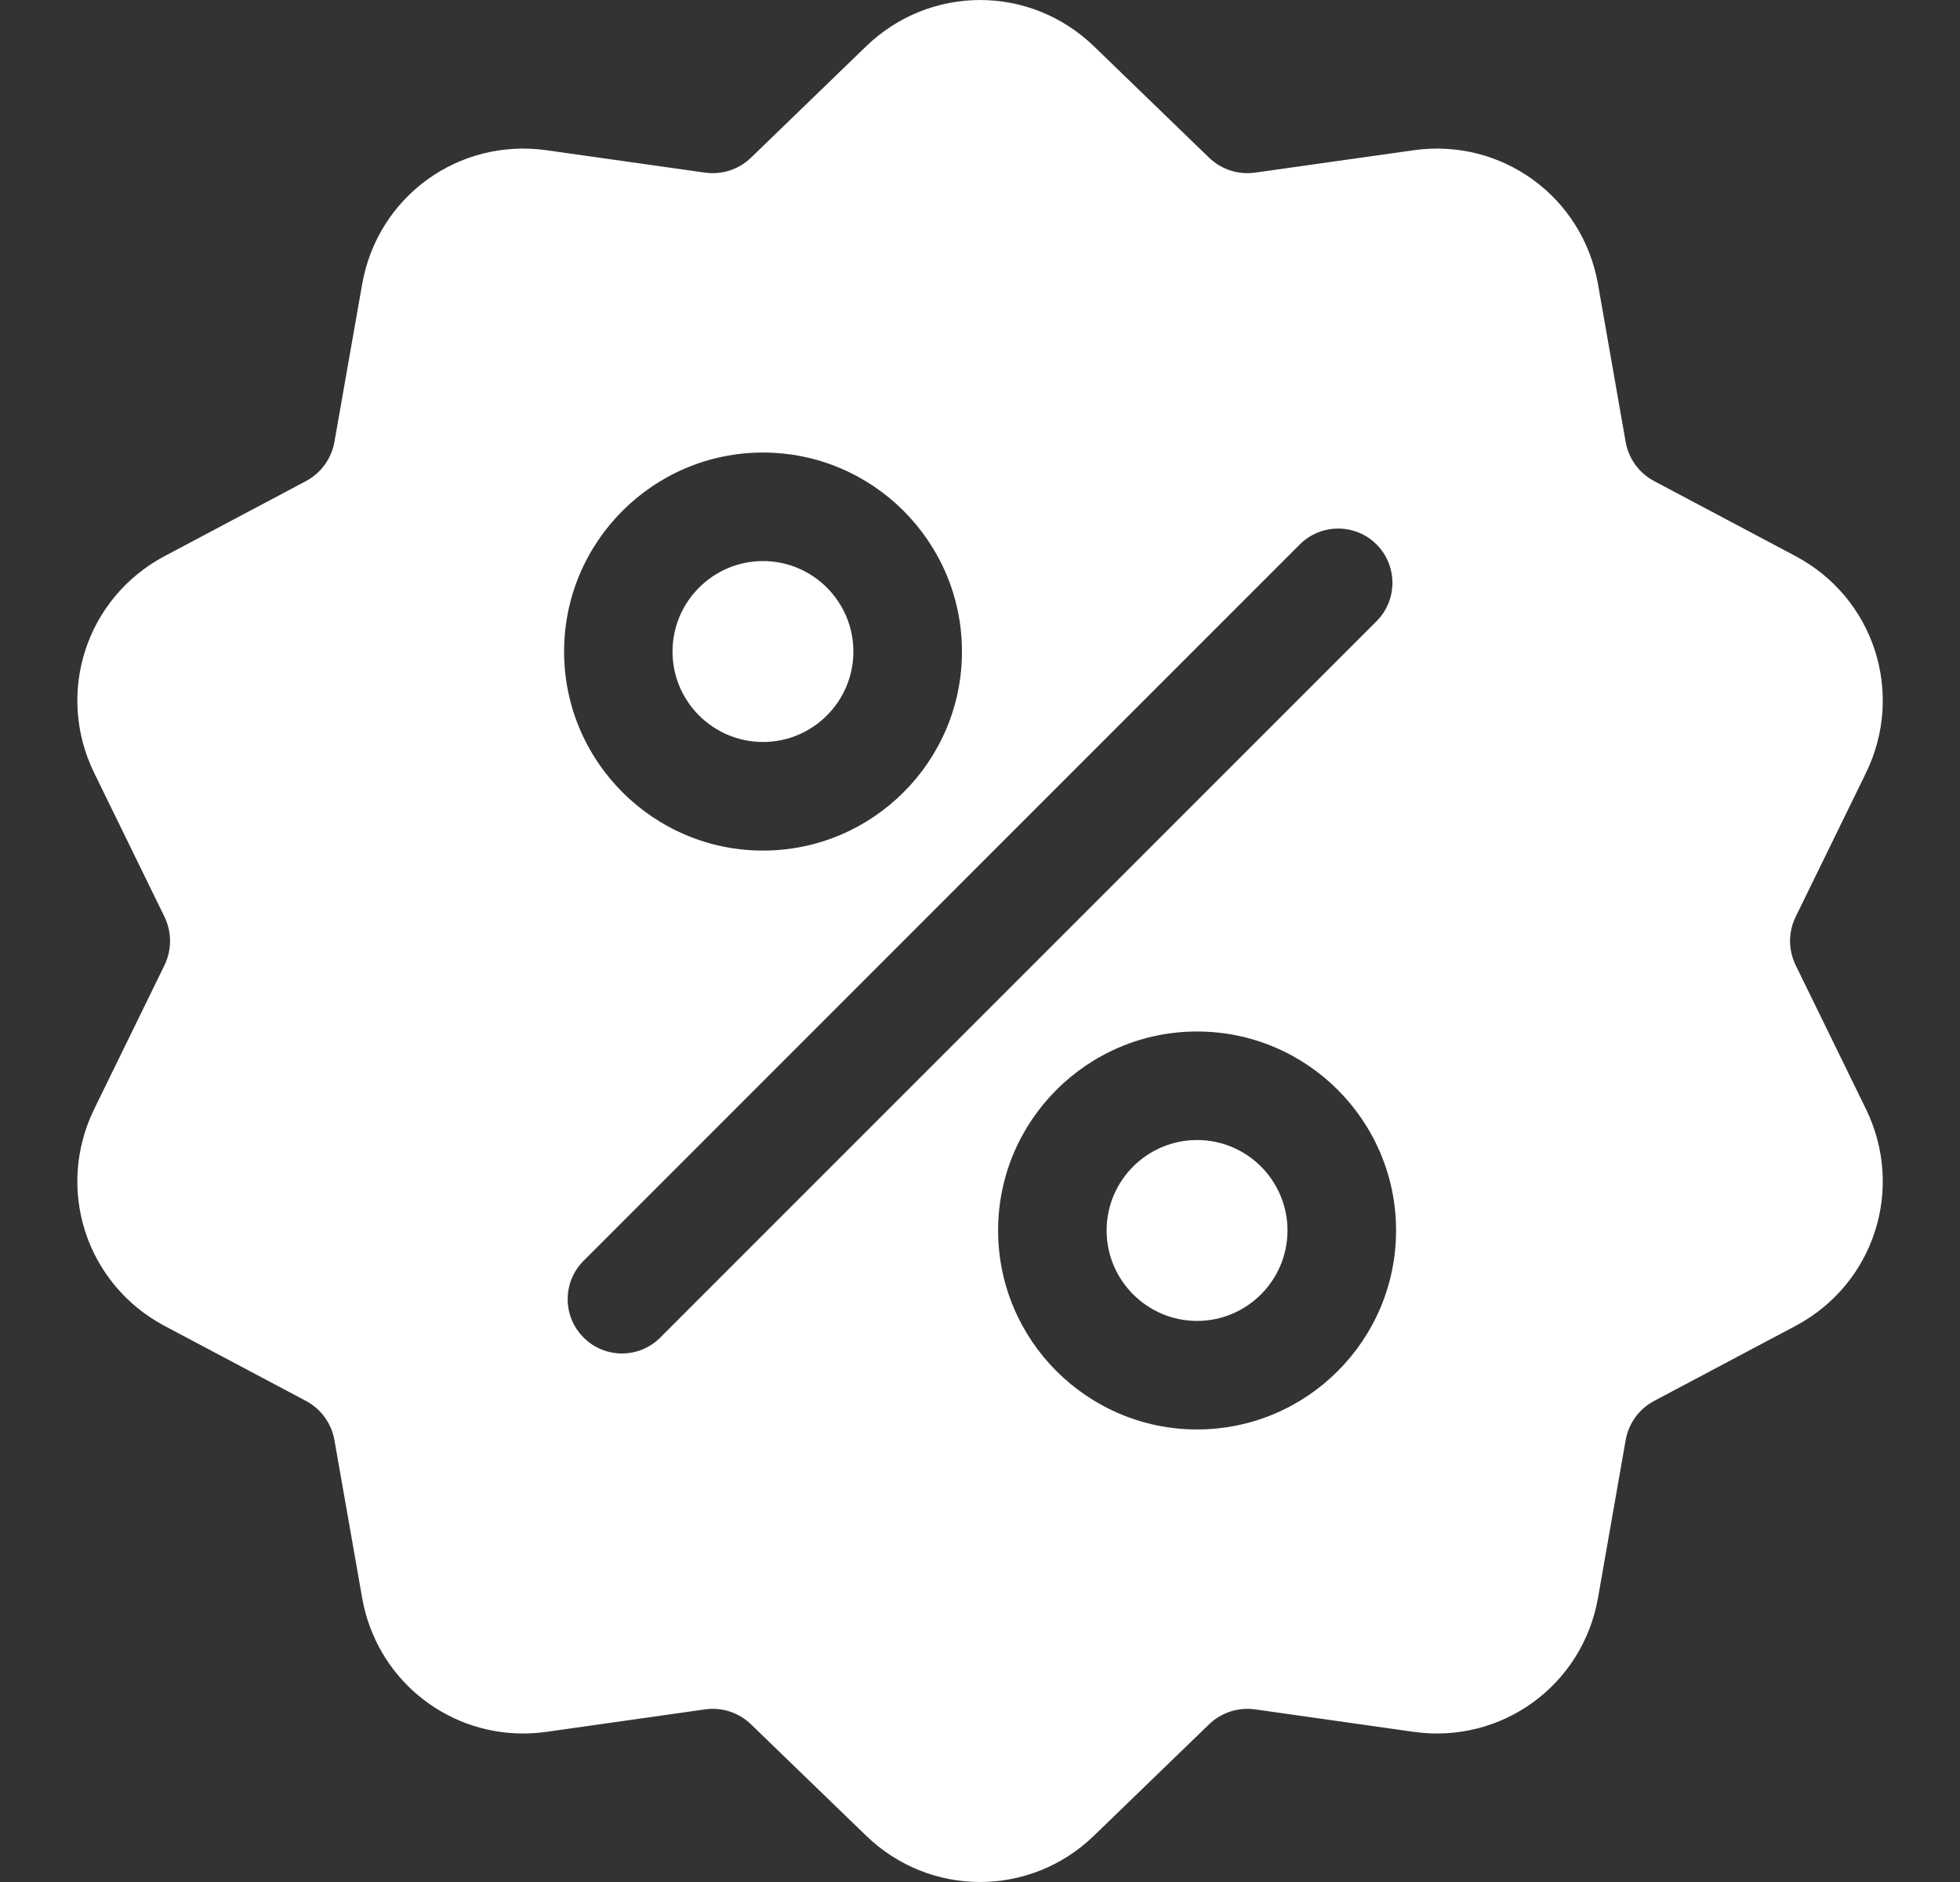 <svg width="25" height="24" viewBox="0 0 25 24" fill="none" xmlns="http://www.w3.org/2000/svg">
<rect x="0" y="0" width="25" height="24" fill="#333333" stroke="none"/>
<g clip-path="url(#clip0_1510_11342)">
<path d="M22.905 12.311C22.808 12.113 22.808 11.887 22.905 11.689L23.8 9.858C24.298 8.838 23.904 7.623 22.901 7.091L21.101 6.136C20.906 6.033 20.773 5.85 20.735 5.633L20.383 3.626C20.187 2.508 19.153 1.757 18.03 1.916L16.012 2.201C15.794 2.232 15.578 2.162 15.42 2.009L13.955 0.592C13.14 -0.197 11.862 -0.197 11.046 0.592L9.581 2.009C9.423 2.162 9.208 2.232 8.99 2.201L6.972 1.916C5.848 1.757 4.815 2.508 4.619 3.626L4.266 5.633C4.228 5.85 4.095 6.033 3.901 6.136L2.101 7.091C1.098 7.623 0.703 8.839 1.202 9.858L2.097 11.689C2.193 11.887 2.193 12.114 2.097 12.311L1.202 14.142C0.703 15.162 1.098 16.377 2.1 16.909L3.901 17.864C4.095 17.967 4.228 18.151 4.266 18.367L4.619 20.375C4.797 21.392 5.67 22.106 6.672 22.106C6.771 22.106 6.871 22.099 6.972 22.085L8.99 21.799C9.208 21.768 9.423 21.838 9.581 21.991L11.046 23.408C11.454 23.803 11.977 24 12.501 24C13.024 24 13.548 23.803 13.955 23.408L15.42 21.991C15.578 21.838 15.794 21.768 16.012 21.799L18.03 22.085C19.154 22.244 20.187 21.492 20.383 20.375L20.735 18.367C20.773 18.151 20.906 17.967 21.101 17.864L22.901 16.909C23.904 16.377 24.298 15.162 23.8 14.142L22.905 12.311ZM9.732 5.771C11.132 5.771 12.27 6.91 12.27 8.309C12.27 9.708 11.132 10.847 9.732 10.847C8.333 10.847 7.195 9.708 7.195 8.309C7.195 6.91 8.333 5.771 9.732 5.771ZM8.422 17.057C8.287 17.192 8.11 17.26 7.933 17.26C7.756 17.26 7.579 17.192 7.444 17.057C7.173 16.787 7.173 16.349 7.444 16.078L16.579 6.943C16.849 6.673 17.288 6.673 17.558 6.943C17.828 7.213 17.828 7.652 17.558 7.922L8.422 17.057ZM15.269 18.229C13.87 18.229 12.731 17.091 12.731 15.691C12.731 14.292 13.87 13.154 15.269 13.154C16.669 13.154 17.807 14.292 17.807 15.691C17.807 17.091 16.669 18.229 15.269 18.229Z" fill="white"/>
<path d="M15.269 14.538C14.633 14.538 14.115 15.055 14.115 15.691C14.115 16.327 14.633 16.845 15.269 16.845C15.905 16.845 16.422 16.327 16.422 15.691C16.422 15.055 15.905 14.538 15.269 14.538Z" fill="white"/>
<path d="M9.732 7.155C9.096 7.155 8.578 7.673 8.578 8.309C8.578 8.945 9.096 9.462 9.732 9.462C10.368 9.462 10.885 8.945 10.885 8.309C10.885 7.673 10.368 7.155 9.732 7.155Z" fill="white"/>
</g>
<defs>
<clipPath id="clip0_1510_11342">
<rect width="24" height="24" fill="white" transform="translate(0.5)"/>
</clipPath>
</defs>
</svg>
